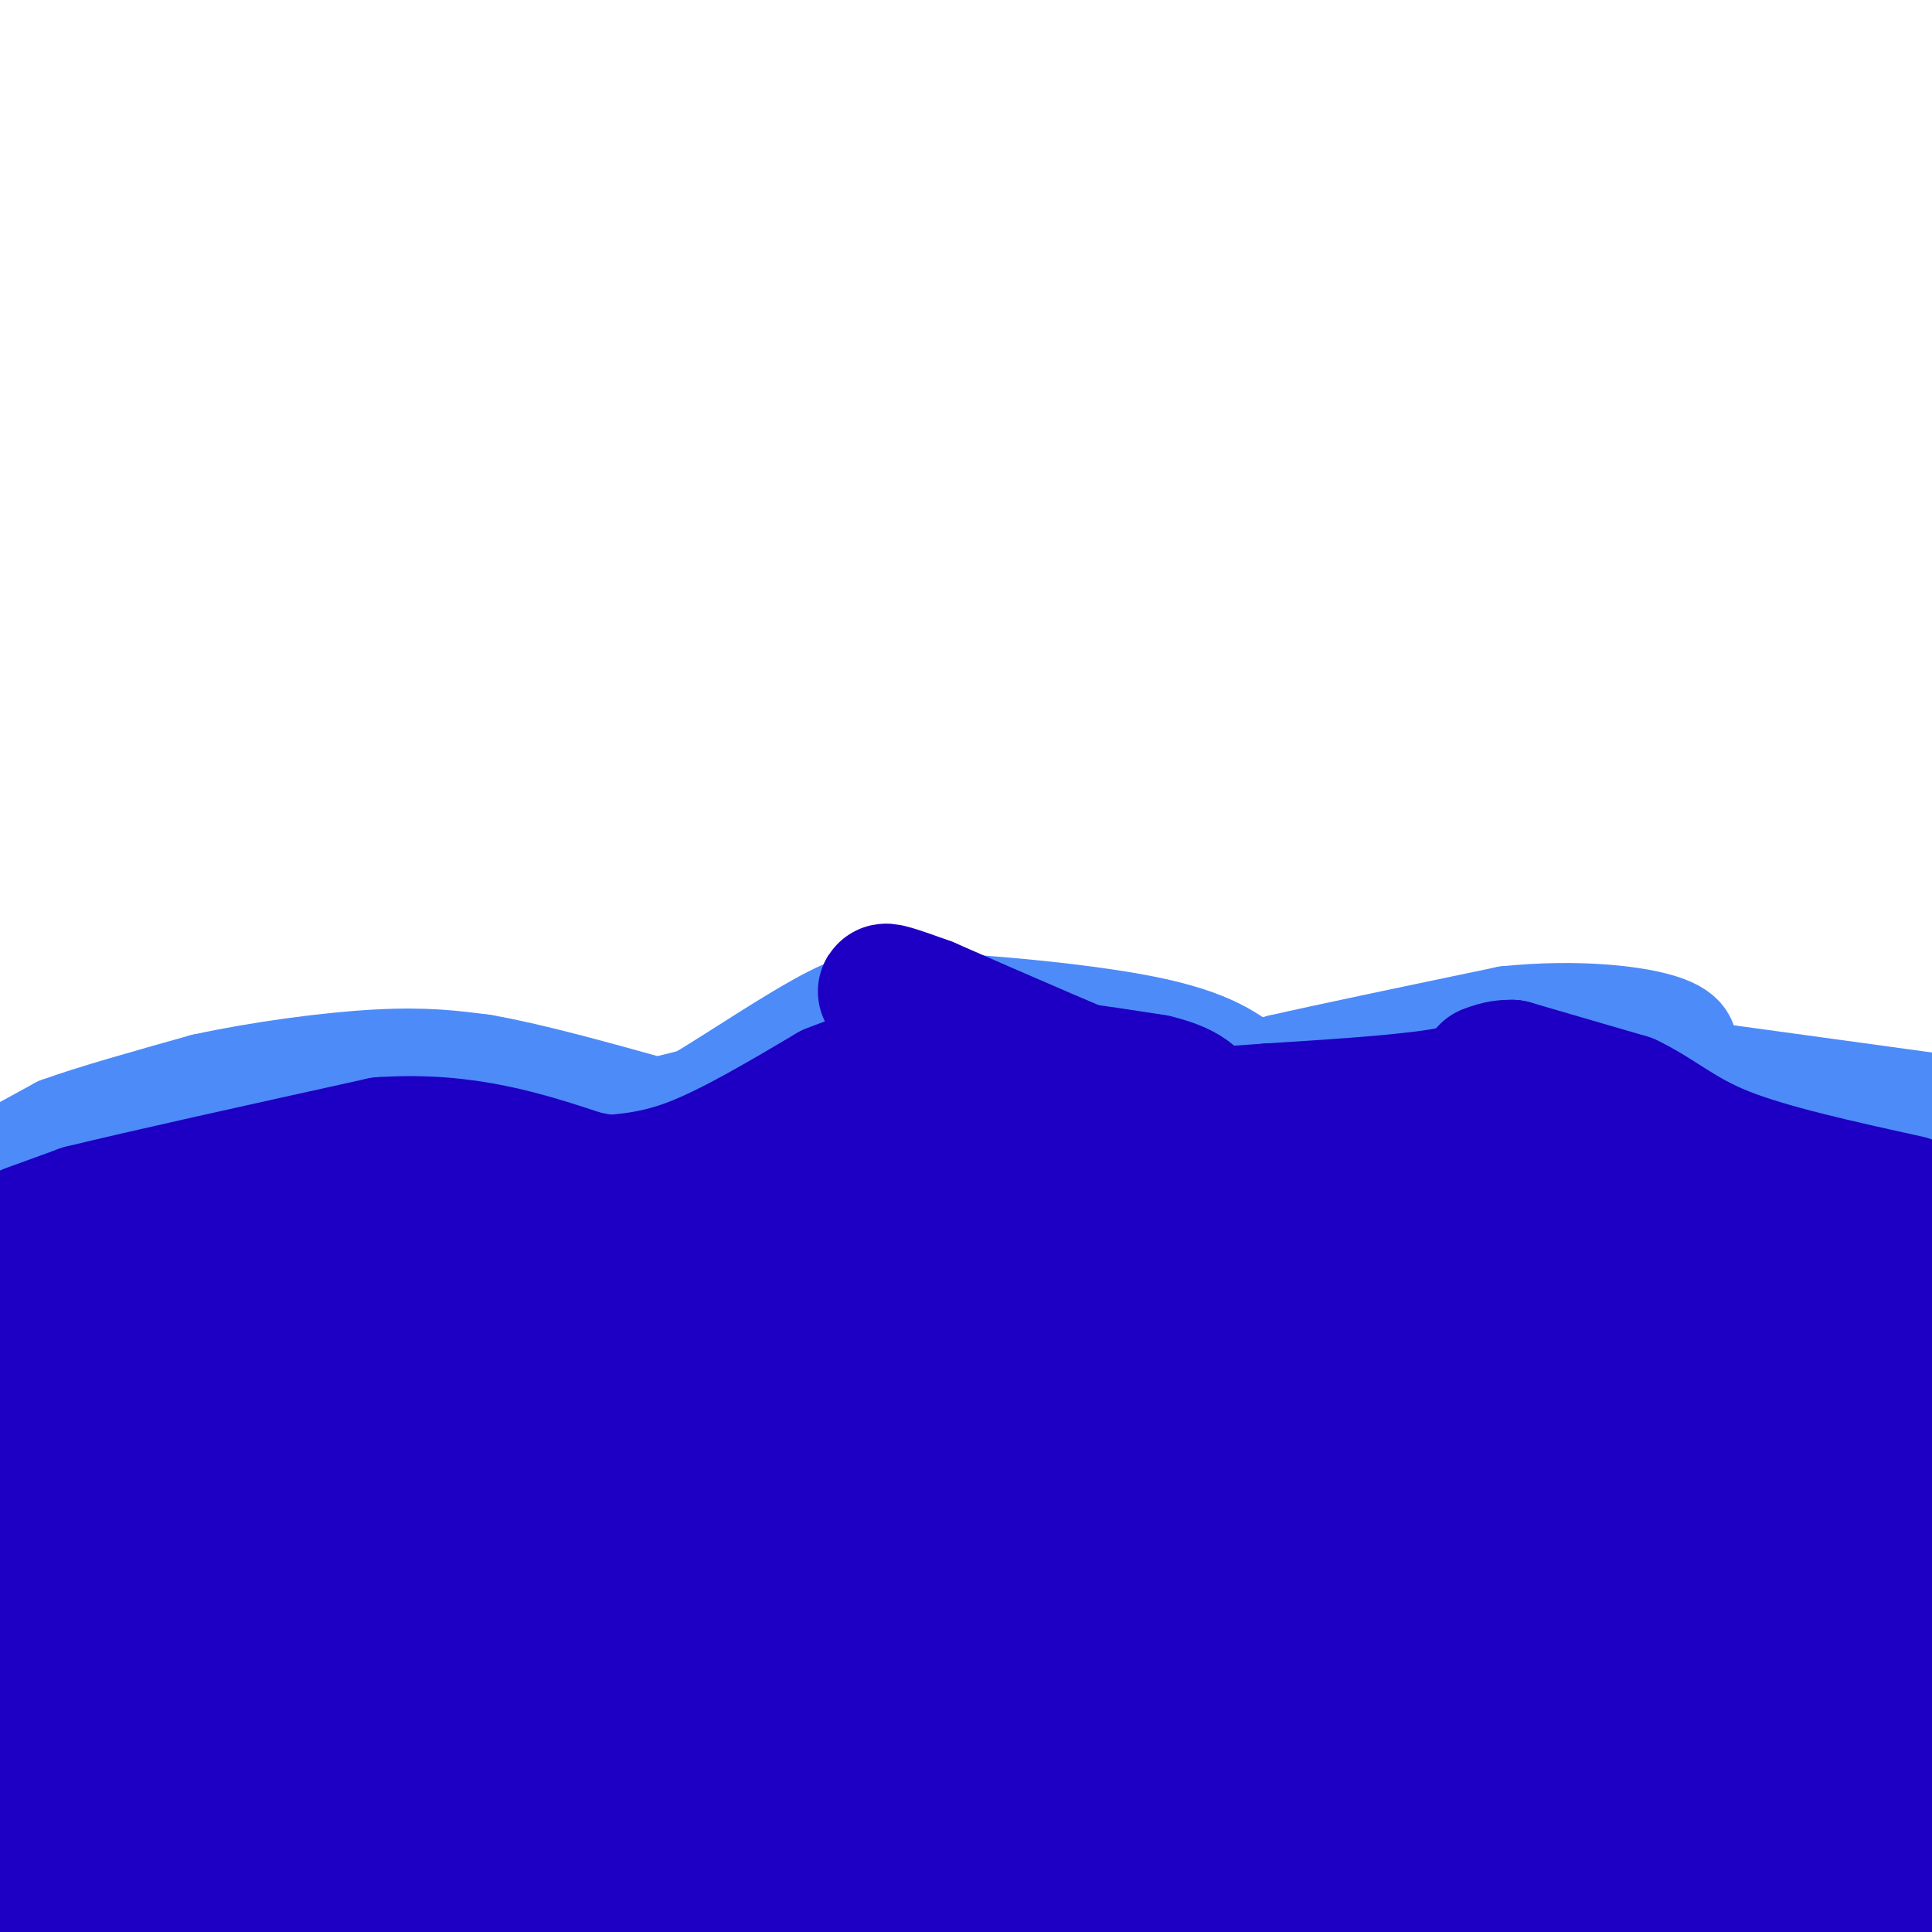 <svg viewBox='0 0 400 400' version='1.1' xmlns='http://www.w3.org/2000/svg' xmlns:xlink='http://www.w3.org/1999/xlink'><g fill='none' stroke='#4D8BF9' stroke-width='20' stroke-linecap='round' stroke-linejoin='round'><path d='M1,239c0.000,0.000 11.000,-6.000 11,-6'/><path d='M12,233c6.833,-2.500 18.417,-5.750 30,-9'/><path d='M42,224c11.689,-2.556 25.911,-4.444 36,-5c10.089,-0.556 16.044,0.222 22,1'/><path d='M100,220c9.667,1.667 22.833,5.333 36,9'/><path d='M136,229c0.000,0.000 8.000,-2.000 8,-2'/><path d='M144,227c6.800,-3.956 19.800,-12.844 28,-17c8.200,-4.156 11.600,-3.578 15,-3'/><path d='M187,207c12.422,0.200 35.978,2.200 50,5c14.022,2.800 18.511,6.400 23,10'/><path d='M260,222c0.000,0.000 5.000,-2.000 5,-2'/><path d='M265,220c8.667,-2.000 27.833,-6.000 47,-10'/><path d='M312,210c14.467,-1.467 27.133,-0.133 33,2c5.867,2.133 4.933,5.067 4,8'/><path d='M349,220c0.667,1.500 0.333,1.250 0,1'/><path d='M349,221c0.000,0.000 51.000,7.000 51,7'/></g>
<g fill='none' stroke='#1E00C4' stroke-width='28' stroke-linecap='round' stroke-linejoin='round'><path d='M6,255c0.000,0.000 11.000,-4.000 11,-4'/><path d='M17,251c12.167,-3.000 37.083,-8.500 62,-14'/><path d='M79,237c17.333,-1.167 29.667,2.917 42,7'/><path d='M121,244c7.500,1.333 5.250,1.167 3,1'/><path d='M124,245c6.000,-0.417 12.000,-0.833 20,-4c8.000,-3.167 18.000,-9.083 28,-15'/><path d='M172,226c9.378,-3.844 18.822,-5.956 30,-6c11.178,-0.044 24.089,1.978 37,4'/><path d='M239,224c7.833,1.833 8.917,4.417 10,7'/><path d='M249,231c0.000,0.000 14.000,-1.000 14,-1'/><path d='M263,230c9.511,-0.600 26.289,-1.600 35,-3c8.711,-1.400 9.356,-3.200 10,-5'/><path d='M308,222c2.500,-1.000 3.750,-1.000 5,-1'/><path d='M313,221c0.000,0.000 24.000,7.000 24,7'/><path d='M337,228c6.489,3.089 10.711,7.311 20,11c9.289,3.689 23.644,6.844 38,10'/><path d='M5,276c0.000,0.000 37.000,-7.000 37,-7'/><path d='M42,269c16.167,-2.667 38.083,-5.833 60,-9'/><path d='M102,260c13.867,-1.844 18.533,-1.956 23,-1c4.467,0.956 8.733,2.978 13,5'/><path d='M138,264c0.000,0.000 218.000,49.000 218,49'/><path d='M356,313c43.667,10.000 43.833,10.500 44,11'/><path d='M397,327c-41.156,9.178 -82.311,18.356 -131,16c-48.689,-2.356 -104.911,-16.244 -151,-20c-46.089,-3.756 -82.044,2.622 -118,9'/><path d='M10,326c10.649,-2.200 21.298,-4.401 27,-6c5.702,-1.599 6.456,-2.598 55,-2c48.544,0.598 144.878,2.793 189,4c44.122,1.207 36.030,1.427 51,7c14.970,5.573 53.000,16.499 60,23c7.000,6.501 -17.031,8.578 -26,12c-8.969,3.422 -2.876,8.191 -27,2c-24.124,-6.191 -78.464,-23.340 -107,-34c-28.536,-10.660 -31.268,-14.830 -34,-19'/><path d='M198,313c-22.555,-12.922 -61.941,-35.728 -91,-42c-29.059,-6.272 -47.789,3.989 -61,7c-13.211,3.011 -20.903,-1.228 -25,-2c-4.097,-0.772 -4.599,1.922 -4,4c0.599,2.078 2.300,3.539 4,5'/><path d='M21,285c17.464,6.131 59.125,18.958 72,23c12.875,4.042 -3.036,-0.702 26,-5c29.036,-4.298 103.018,-8.149 177,-12'/><path d='M296,291c18.511,-0.667 -23.711,3.667 -58,4c-34.289,0.333 -60.644,-3.333 -87,-7'/><path d='M9,391c0.000,0.000 106.000,9.000 106,9'/><path d='M246,398c0.000,0.000 9.000,-4.000 9,-4'/><path d='M242,396c-48.644,-4.311 -97.289,-8.622 -126,-8c-28.711,0.622 -37.489,6.178 -43,8c-5.511,1.822 -7.756,-0.089 -10,-2'/><path d='M63,394c3.600,-1.867 17.600,-5.533 41,-4c23.400,1.533 56.200,8.267 89,15'/><path d='M326,399c-33.156,-11.067 -66.311,-22.133 -109,-25c-42.689,-2.867 -94.911,2.467 -133,0c-38.089,-2.467 -62.044,-12.733 -86,-23'/><path d='M-1,351c31.822,-2.000 63.644,-4.000 110,0c46.356,4.000 107.244,14.000 138,18c30.756,4.000 31.378,2.000 32,0'/><path d='M279,369c-47.911,-3.867 -183.689,-13.533 -248,-17c-64.311,-3.467 -57.156,-0.733 -50,2'/><path d='M12,356c23.978,0.711 47.956,1.422 54,1c6.044,-0.422 -5.844,-1.978 -10,-3c-4.156,-1.022 -0.578,-1.511 3,-2'/><path d='M12,285c-2.250,38.417 -4.500,76.833 -5,98c-0.500,21.167 0.750,25.083 2,29'/><path d='M198,398c42.667,-3.083 85.333,-6.167 121,-7c35.667,-0.833 64.333,0.583 93,2'/><path d='M336,373c-73.467,-17.244 -146.933,-34.489 -149,-40c-2.067,-5.511 67.267,0.711 115,7c47.733,6.289 73.867,12.644 100,19'/><path d='M396,268c1.750,-1.750 3.500,-3.500 -4,-5c-7.500,-1.500 -24.250,-2.750 -41,-4'/><path d='M351,259c-15.952,-5.869 -35.333,-18.542 -46,-21c-10.667,-2.458 -12.619,5.298 -30,2c-17.381,-3.298 -50.190,-17.649 -83,-32'/><path d='M192,208c-14.167,-5.167 -8.083,-2.083 -2,1'/><path d='M190,209c0.000,0.000 0.100,0.100 0.1,0.1'/><path d='M156,252c13.844,8.178 27.689,16.356 58,19c30.311,2.644 77.089,-0.244 108,2c30.911,2.244 45.956,9.622 61,17'/><path d='M383,290c13.000,3.833 15.000,4.917 17,6'/><path d='M398,297c0.000,0.000 -156.000,-29.000 -156,-29'/><path d='M242,268c-35.022,-9.756 -44.578,-19.644 -51,-24c-6.422,-4.356 -9.711,-3.178 -13,-2'/><path d='M178,242c-1.311,-1.022 1.911,-2.578 22,2c20.089,4.578 57.044,15.289 94,26'/><path d='M294,270c21.167,4.667 27.083,3.333 33,2'/><path d='M323,273c-15.083,-13.250 -30.167,-26.500 -38,-32c-7.833,-5.500 -8.417,-3.250 -9,-1'/><path d='M24,300c0.000,0.000 35.000,-5.000 35,-5'/><path d='M59,295c15.167,-0.833 35.583,-0.417 56,0'/><path d='M115,295c7.244,0.622 -2.644,2.178 0,12c2.644,9.822 17.822,27.911 33,46'/><path d='M148,353c0.333,7.600 -15.333,3.600 -29,1c-13.667,-2.600 -25.333,-3.800 -37,-5'/><path d='M82,349c0.000,0.000 24.000,-9.000 24,-9'/><path d='M106,340c4.167,-1.500 2.583,-0.750 1,0'/><path d='M22,380c0.000,0.000 0.100,0.100 0.1,0.1'/><path d='M371,369c0.000,0.000 24.000,2.000 24,2'/><path d='M395,371c4.500,0.500 3.750,0.750 3,1'/></g>
</svg>